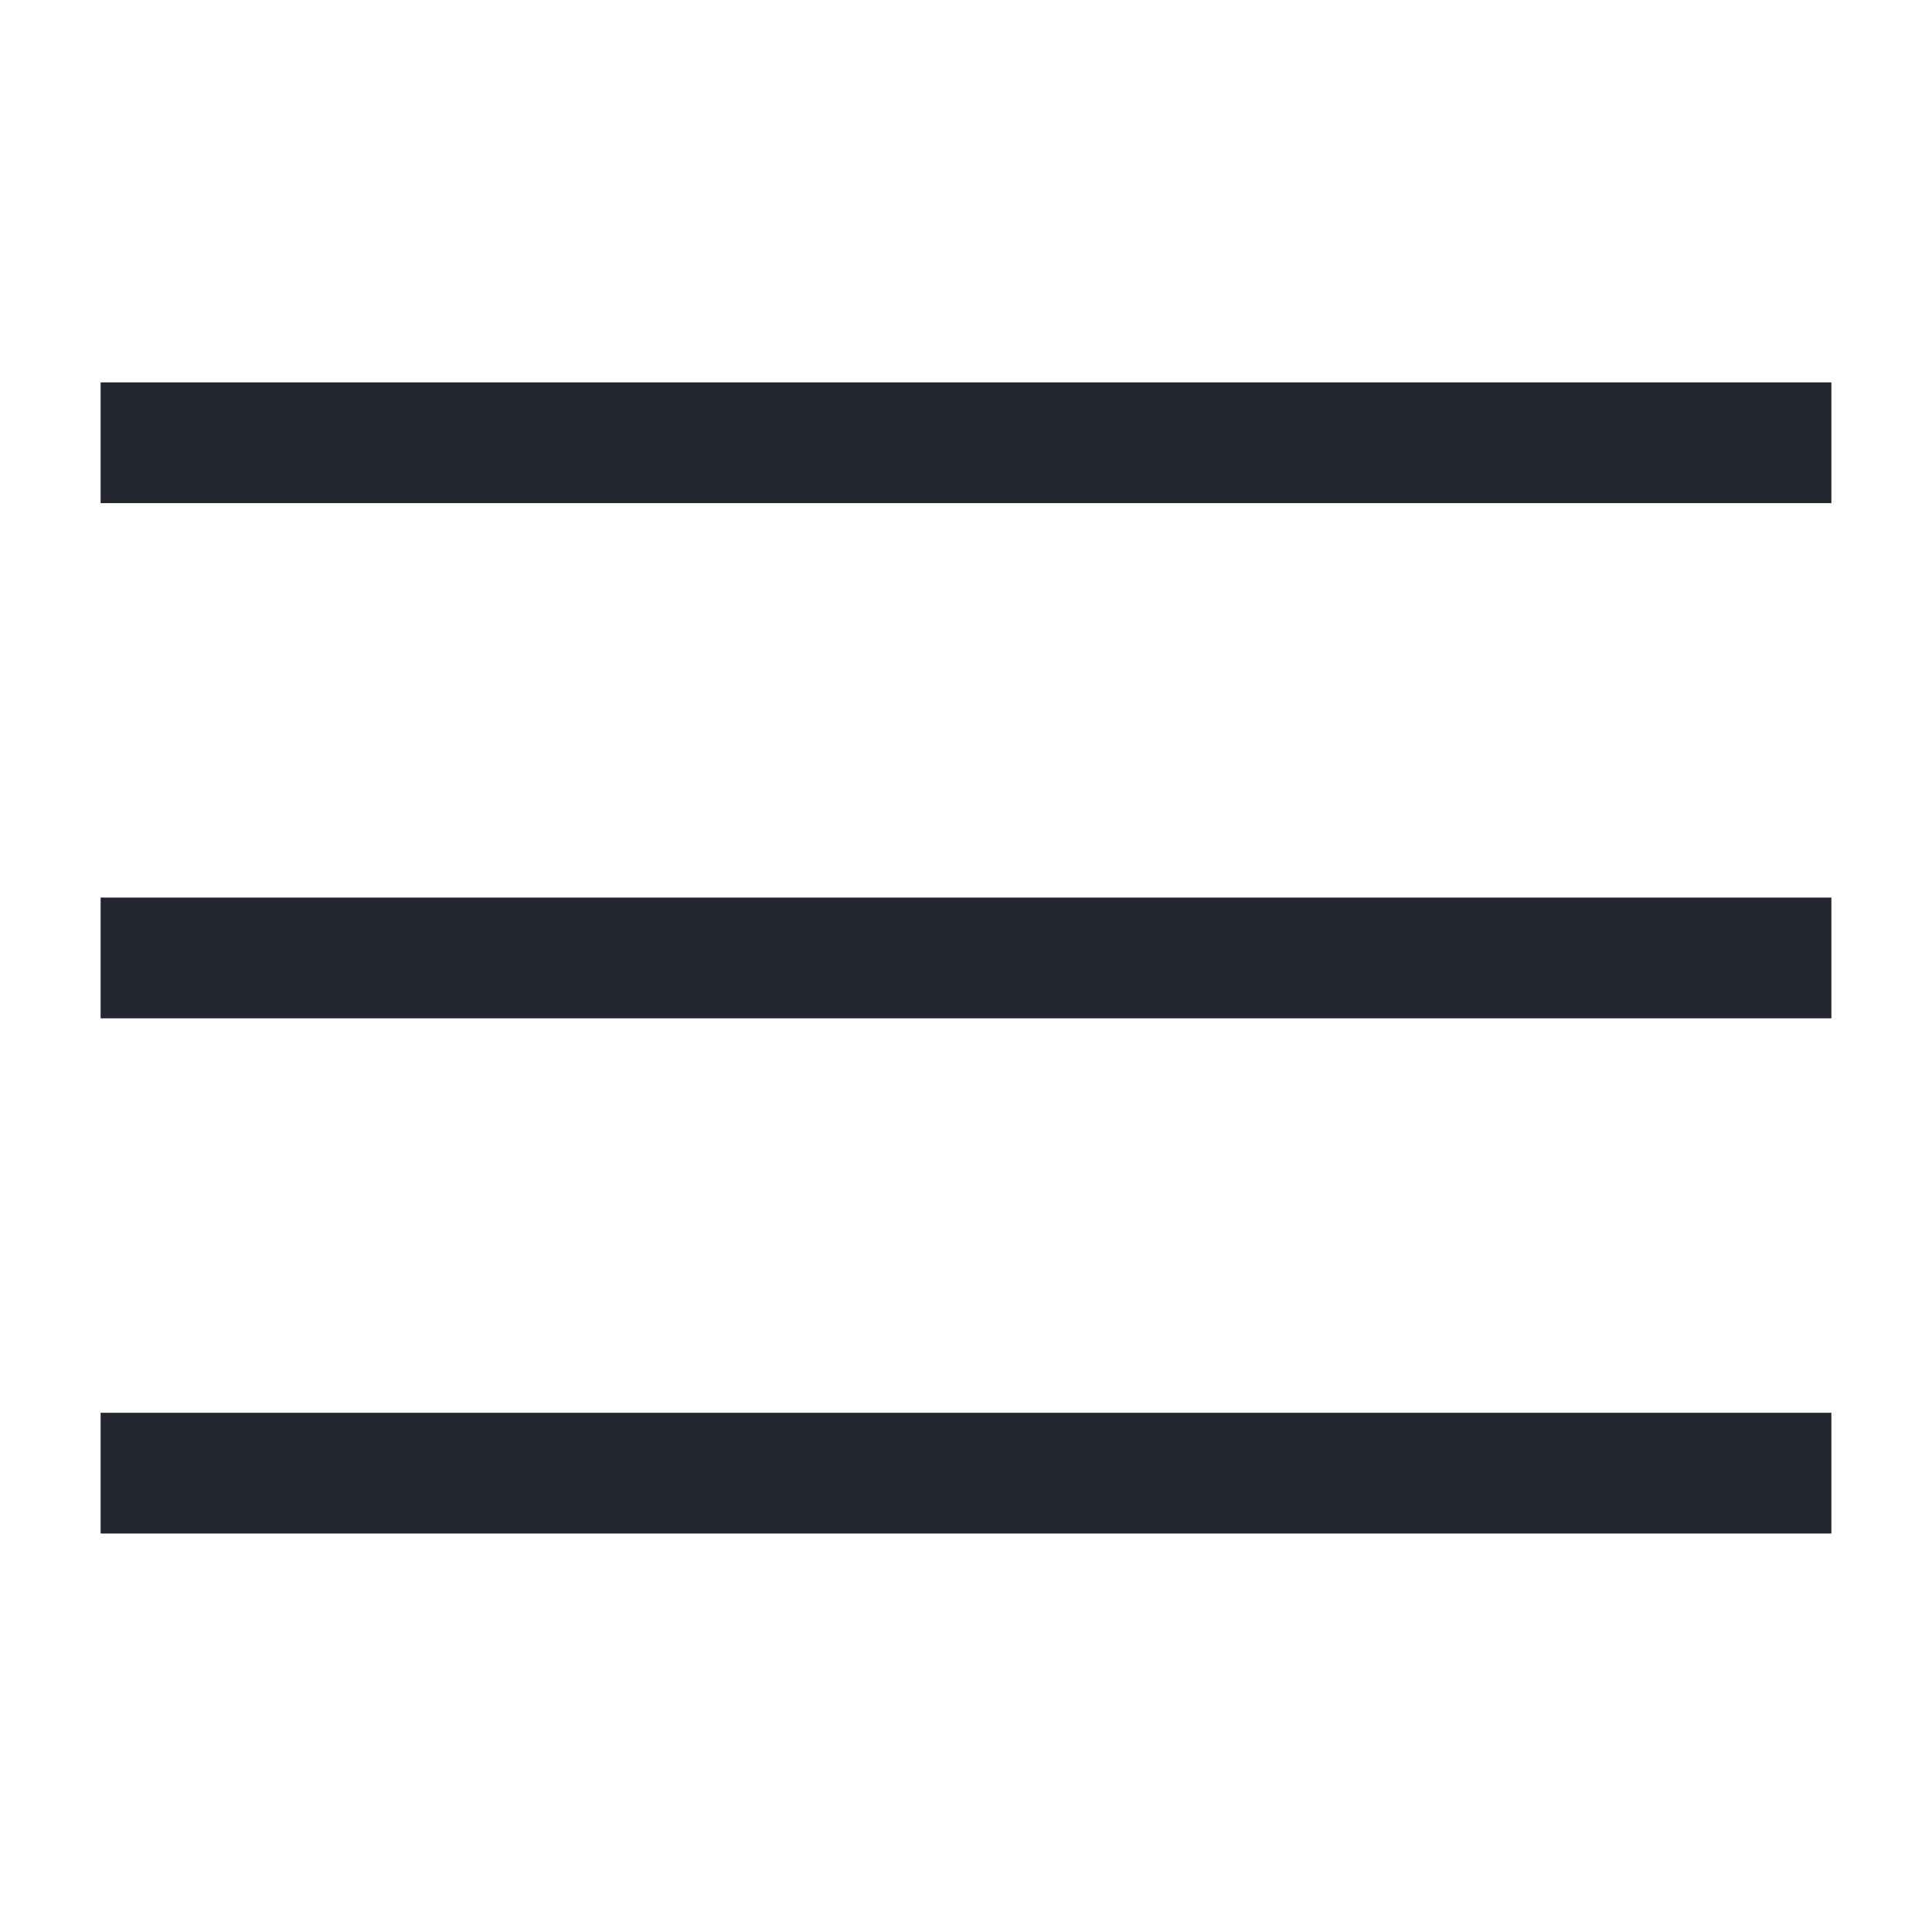 <?xml version="1.0" encoding="UTF-8"?> <svg xmlns="http://www.w3.org/2000/svg" width="48" height="48" viewBox="0 0 48 48" fill="none"><path d="M4 11H44" stroke="#24262F" stroke-width="3" stroke-linecap="square"></path><path d="M4 23.8H44" stroke="#24262F" stroke-width="3" stroke-linecap="square"></path><path d="M4 36.6H44" stroke="#24262F" stroke-width="3" stroke-linecap="square"></path></svg> 